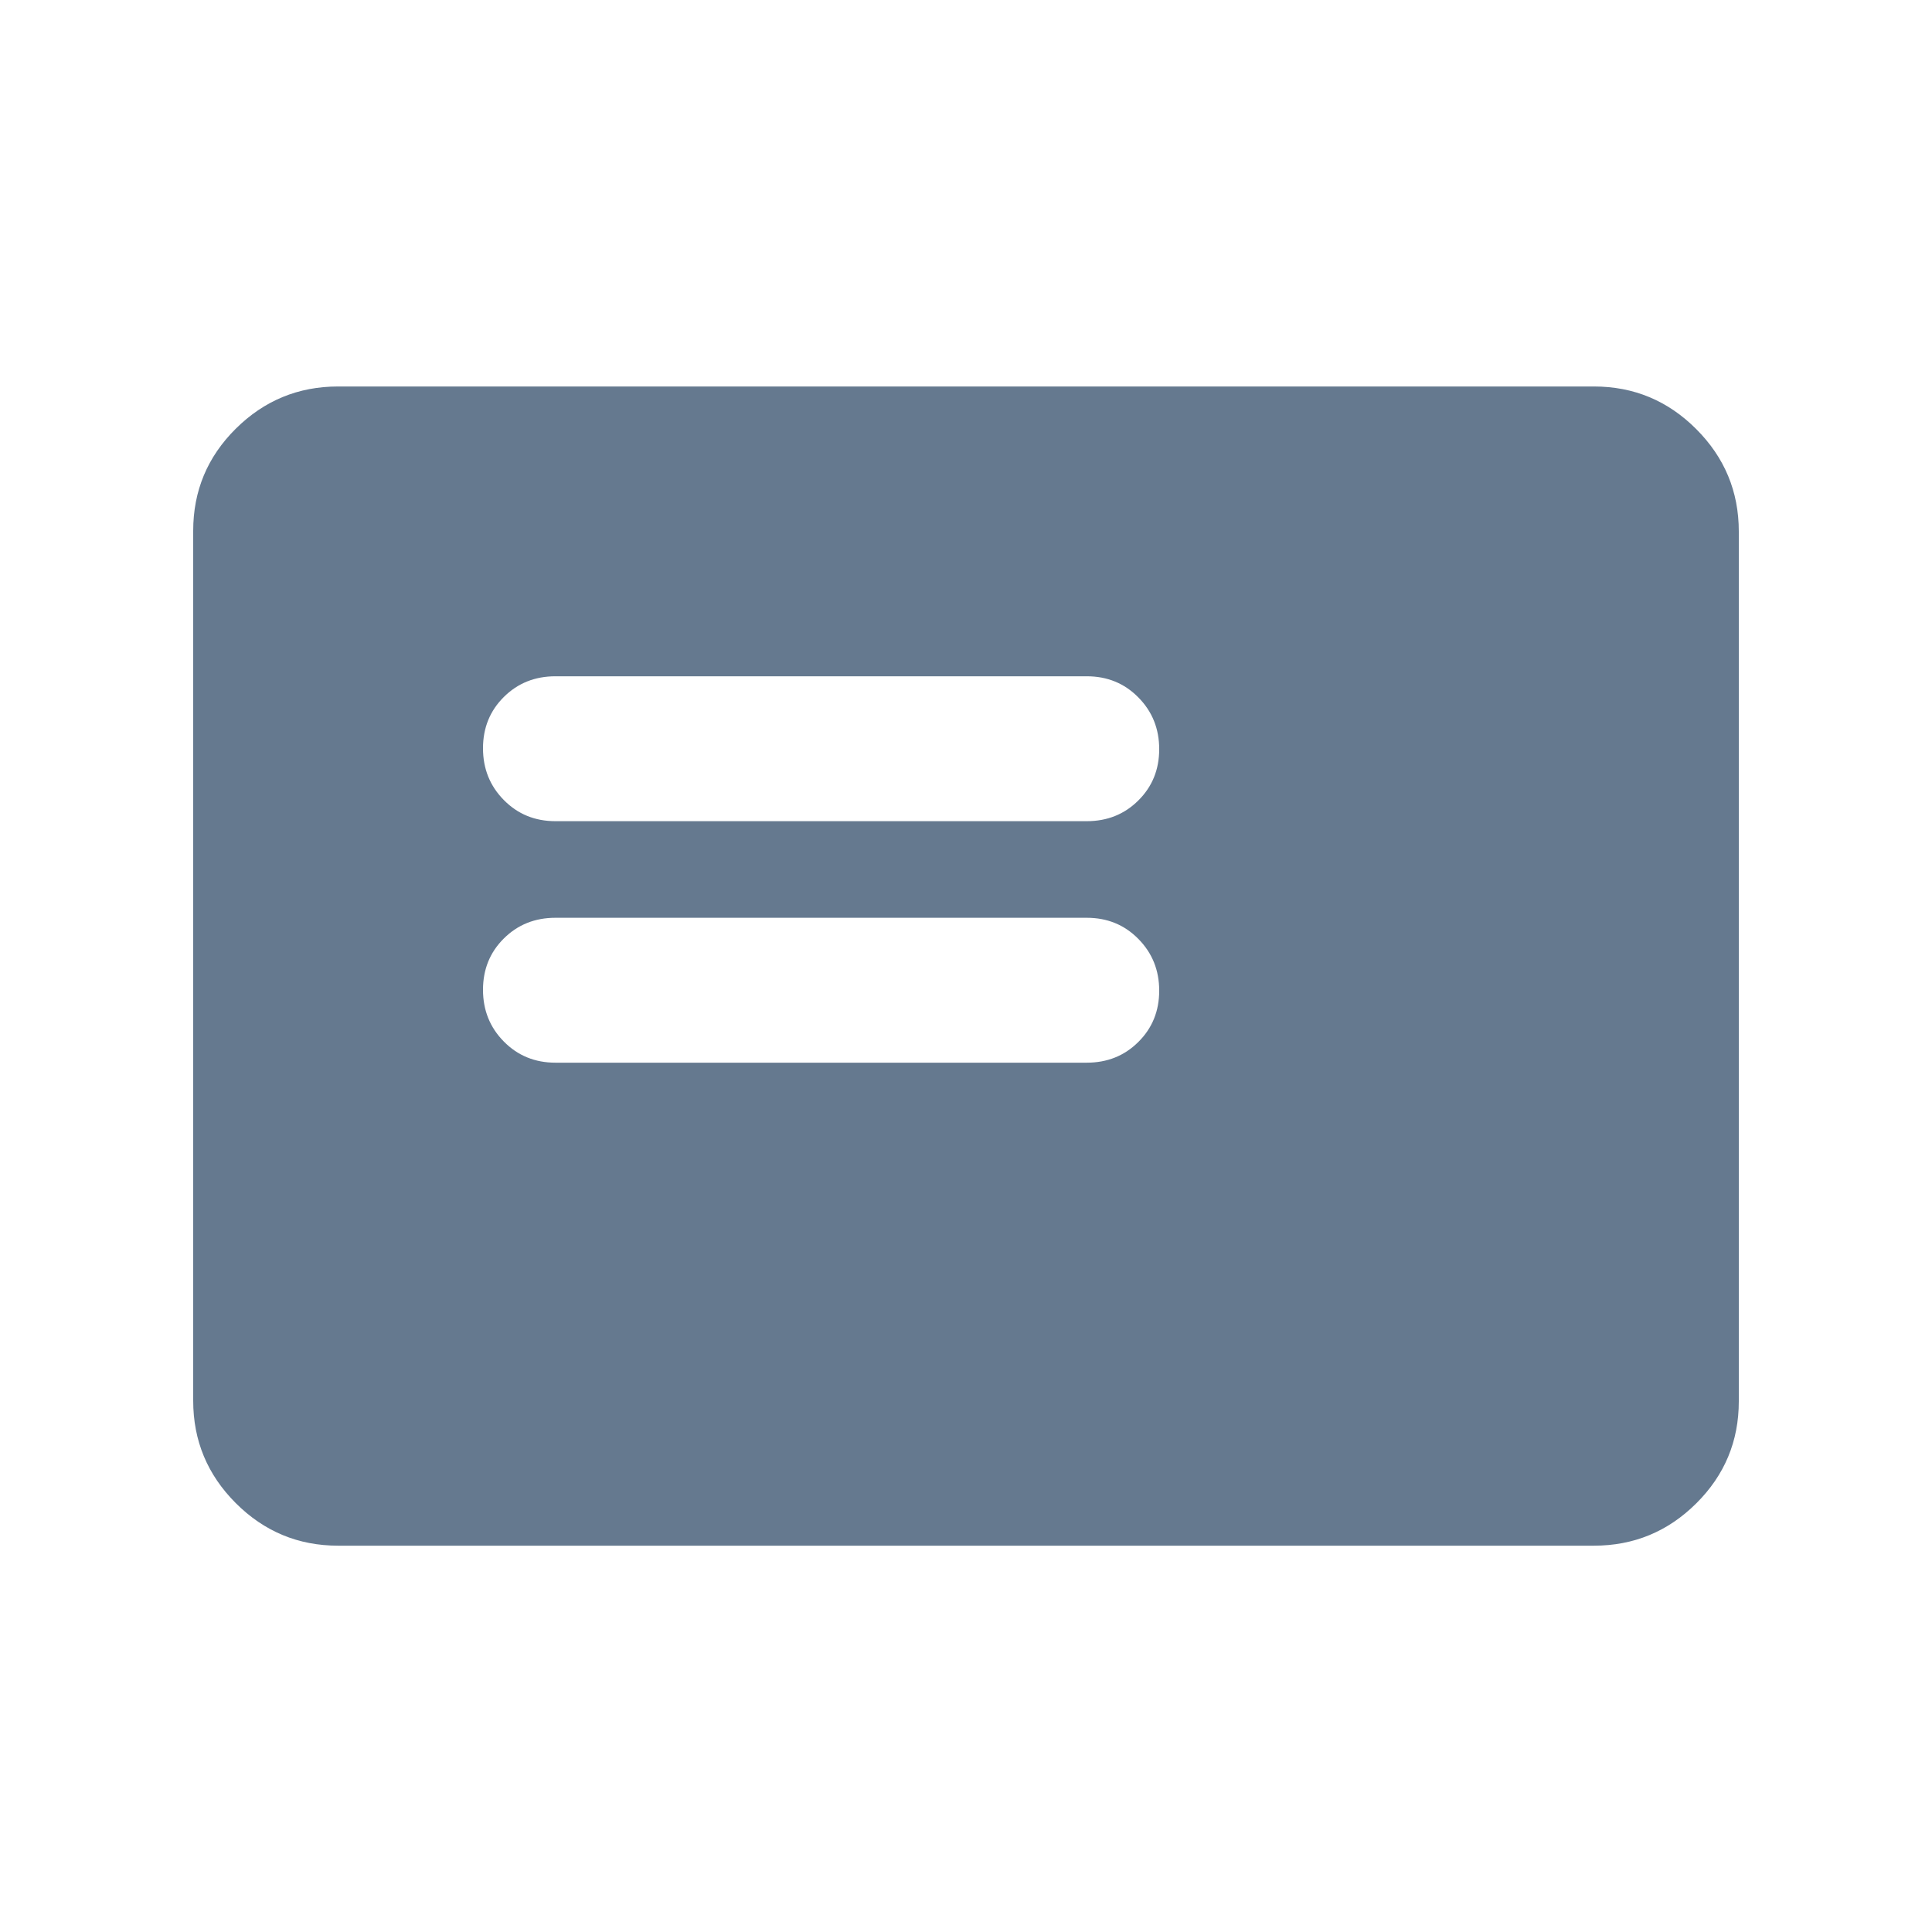 <svg width="48" height="48" viewBox="0 0 48 48" fill="none" xmlns="http://www.w3.org/2000/svg">
<path d="M13.8 26.402H27C27.51 26.402 27.938 26.23 28.282 25.887C28.628 25.544 28.8 25.119 28.8 24.613C28.8 24.105 28.628 23.677 28.282 23.327C27.938 22.977 27.51 22.802 27 22.802H13.8C13.29 22.802 12.863 22.973 12.518 23.316C12.172 23.659 12 24.084 12 24.591C12 25.098 12.172 25.527 12.518 25.877C12.863 26.227 13.29 26.402 13.8 26.402ZM13.8 20.402H27C27.51 20.402 27.938 20.23 28.282 19.887C28.628 19.544 28.8 19.119 28.8 18.613C28.8 18.105 28.628 17.677 28.282 17.327C27.938 16.977 27.51 16.802 27 16.802H13.8C13.29 16.802 12.863 16.973 12.518 17.316C12.172 17.659 12 18.084 12 18.591C12 19.098 12.172 19.527 12.518 19.877C12.863 20.227 13.29 20.402 13.8 20.402ZM8.4 38.402C7.41 38.402 6.562 38.049 5.857 37.344C5.152 36.638 4.8 35.791 4.8 34.8V13.188C4.8 12.197 5.152 11.352 5.857 10.652C6.562 9.952 7.41 9.602 8.4 9.602H39.6C40.59 9.602 41.438 9.955 42.142 10.66C42.847 11.365 43.2 12.213 43.2 13.204V34.816C43.2 35.807 42.847 36.652 42.142 37.352C41.438 38.052 40.59 38.402 39.6 38.402H8.4Z" fill="#65798F"/>
</svg>
